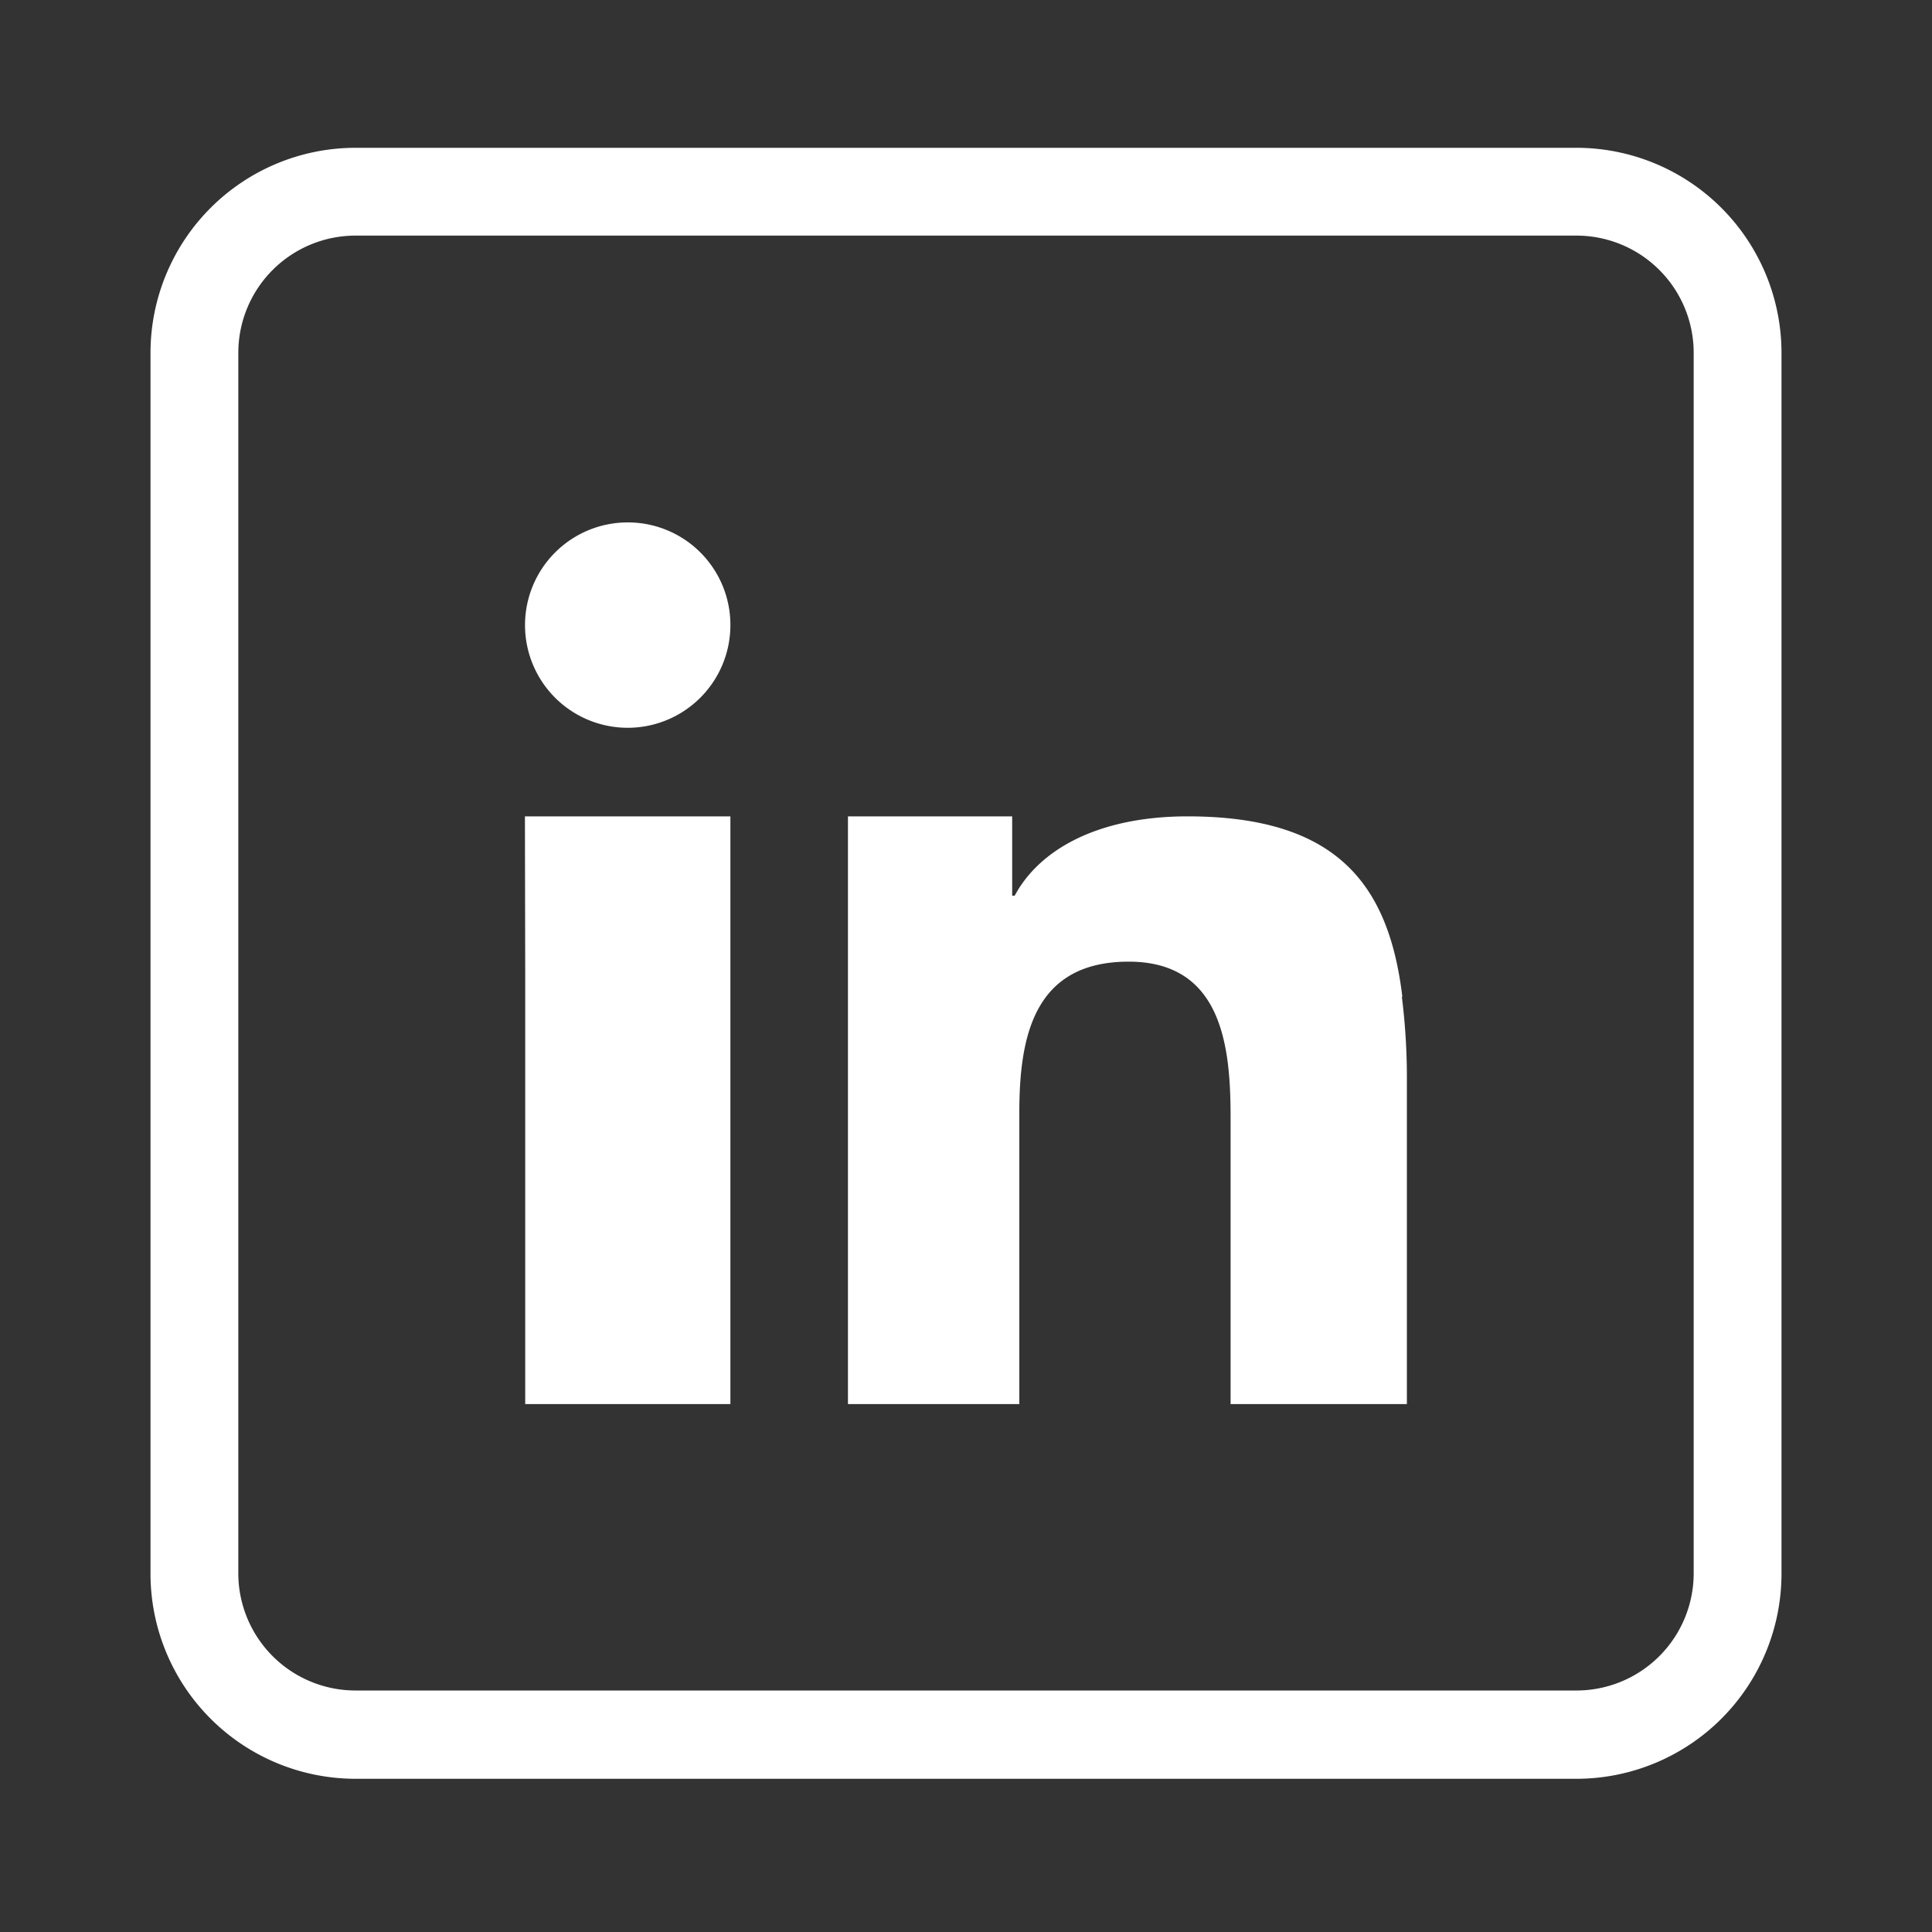 <svg xmlns="http://www.w3.org/2000/svg" viewBox="0 0 200 200"><rect x="0" y="0" width="200" height="200" fill="#333333" stroke="none"/><defs><style>.cls-1,.cls-2{fill:#fff;}.cls-1{fill-rule:evenodd;}</style></defs><title>Mesa de trabajo 2</title><g id="OBJECTS"><path class="cls-1" d="M65,54.08A10.63,10.63,0,1,0,75.61,64.71,10.61,10.61,0,0,0,65,54.08Zm80.17,49.1c-1.39-11.51-6.66-18.67-22.23-18.67-9.16,0-15.3,3.36-17.9,8.21h-.26V84.51h-17v60.84h17.74V115.18c0-7.94,1.54-15.63,11.32-15.63s10.55,9,10.55,16.16v29.64h18.25V111.91h0a67.65,67.65,0,0,0-.52-8.73Zm-90.8-2.52v44.69H75.61V84.51H54.34Z"/><path class="cls-2" d="M163.2,184.14H36.8a21.24,21.24,0,0,1-21.22-21.22V36.51A21.24,21.24,0,0,1,36.8,15.3H163.2a21.24,21.24,0,0,1,21.22,21.21V162.92A21.24,21.24,0,0,1,163.2,184.14ZM36.8,24.39A12.14,12.14,0,0,0,24.67,36.51V162.92A12.14,12.14,0,0,0,36.8,175H163.2a12.14,12.14,0,0,0,12.13-12.12V36.51A12.14,12.14,0,0,0,163.2,24.39Z"/></g></svg>